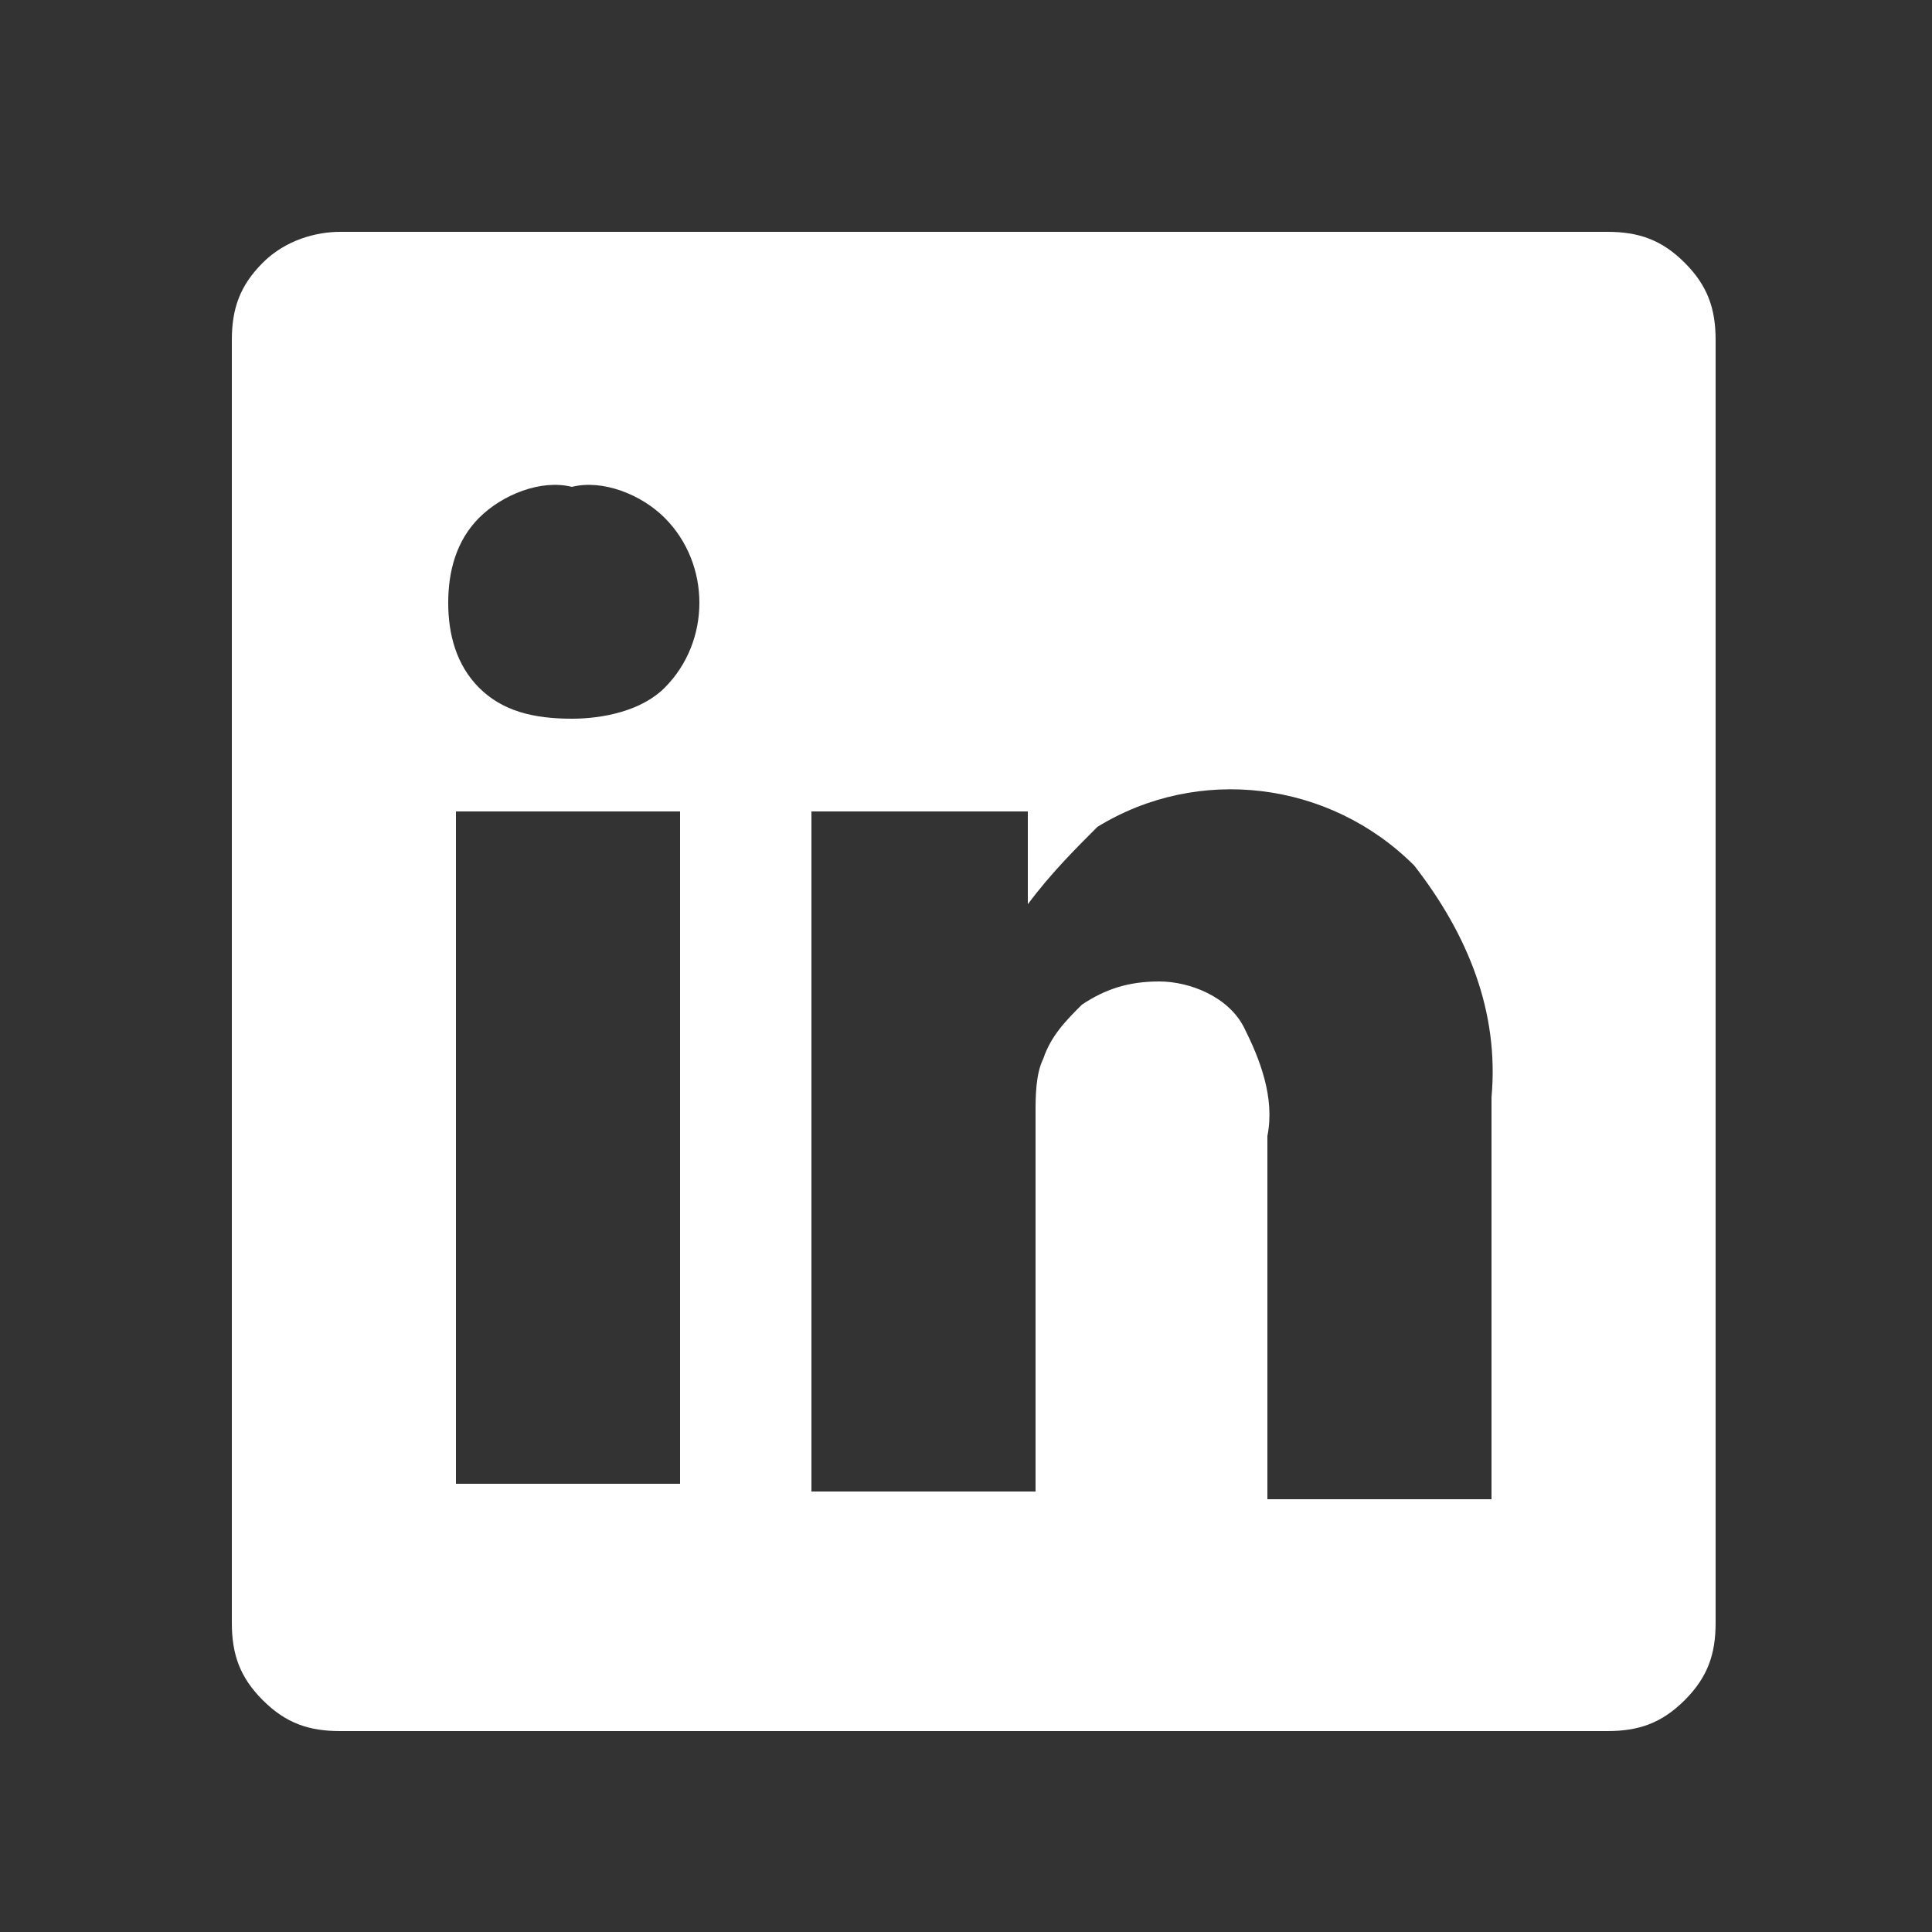 <svg width="25" height="25" viewBox="0 0 25 25" fill="none" xmlns="http://www.w3.org/2000/svg">
<rect x="0" y="0" width="25" height="25" fill="#333333" stroke="none"/>
<g clip-path="url(#clip0_613_2780)">
<path d="M20.8 3C21.2 3 21.5 3.1 21.8 3.4C22.1 3.7 22.2 4 22.2 4.4V21C22.2 21.4 22.1 21.7 21.8 22C21.5 22.3 21.2 22.4 20.8 22.4H4.4C4 22.4 3.7 22.3 3.4 22C3.1 21.7 3 21.4 3 21V4.4C3 4 3.1 3.7 3.4 3.4C3.7 3.1 4.1 3 4.4 3H20.8ZM8.6 8.9C9.2 8.3 9.2 7.3 8.6 6.7C8.3 6.4 7.8 6.2 7.4 6.3C7 6.2 6.5 6.4 6.2 6.7C5.9 7 5.8 7.4 5.8 7.8C5.8 8.2 5.9 8.6 6.2 8.9C6.5 9.2 6.9 9.3 7.4 9.3C7.8 9.3 8.3 9.2 8.6 8.9ZM8.8 10.5H5.9V19.2H8.8V10.5ZM19.3 14.2C19.4 13.1 19 12.1 18.3 11.2C17.2 10.1 15.5 9.9 14.2 10.7C13.9 11 13.6 11.3 13.3 11.7V10.5H10.5C10.5 10.8 10.5 12.4 10.5 15.2V19.3H13.4V14.4C13.4 14.2 13.4 13.9 13.5 13.7C13.6 13.4 13.8 13.2 14 13C14.3 12.8 14.6 12.7 15 12.7C15.4 12.7 15.9 12.9 16.1 13.3C16.3 13.7 16.5 14.2 16.4 14.7V19.4H19.3V14.2Z" fill="white"/>
</g>
<defs>
<clipPath id="clip0_613_2780">
<rect width="25" height="25" fill="white"/>
</clipPath>
</defs>
</svg>
